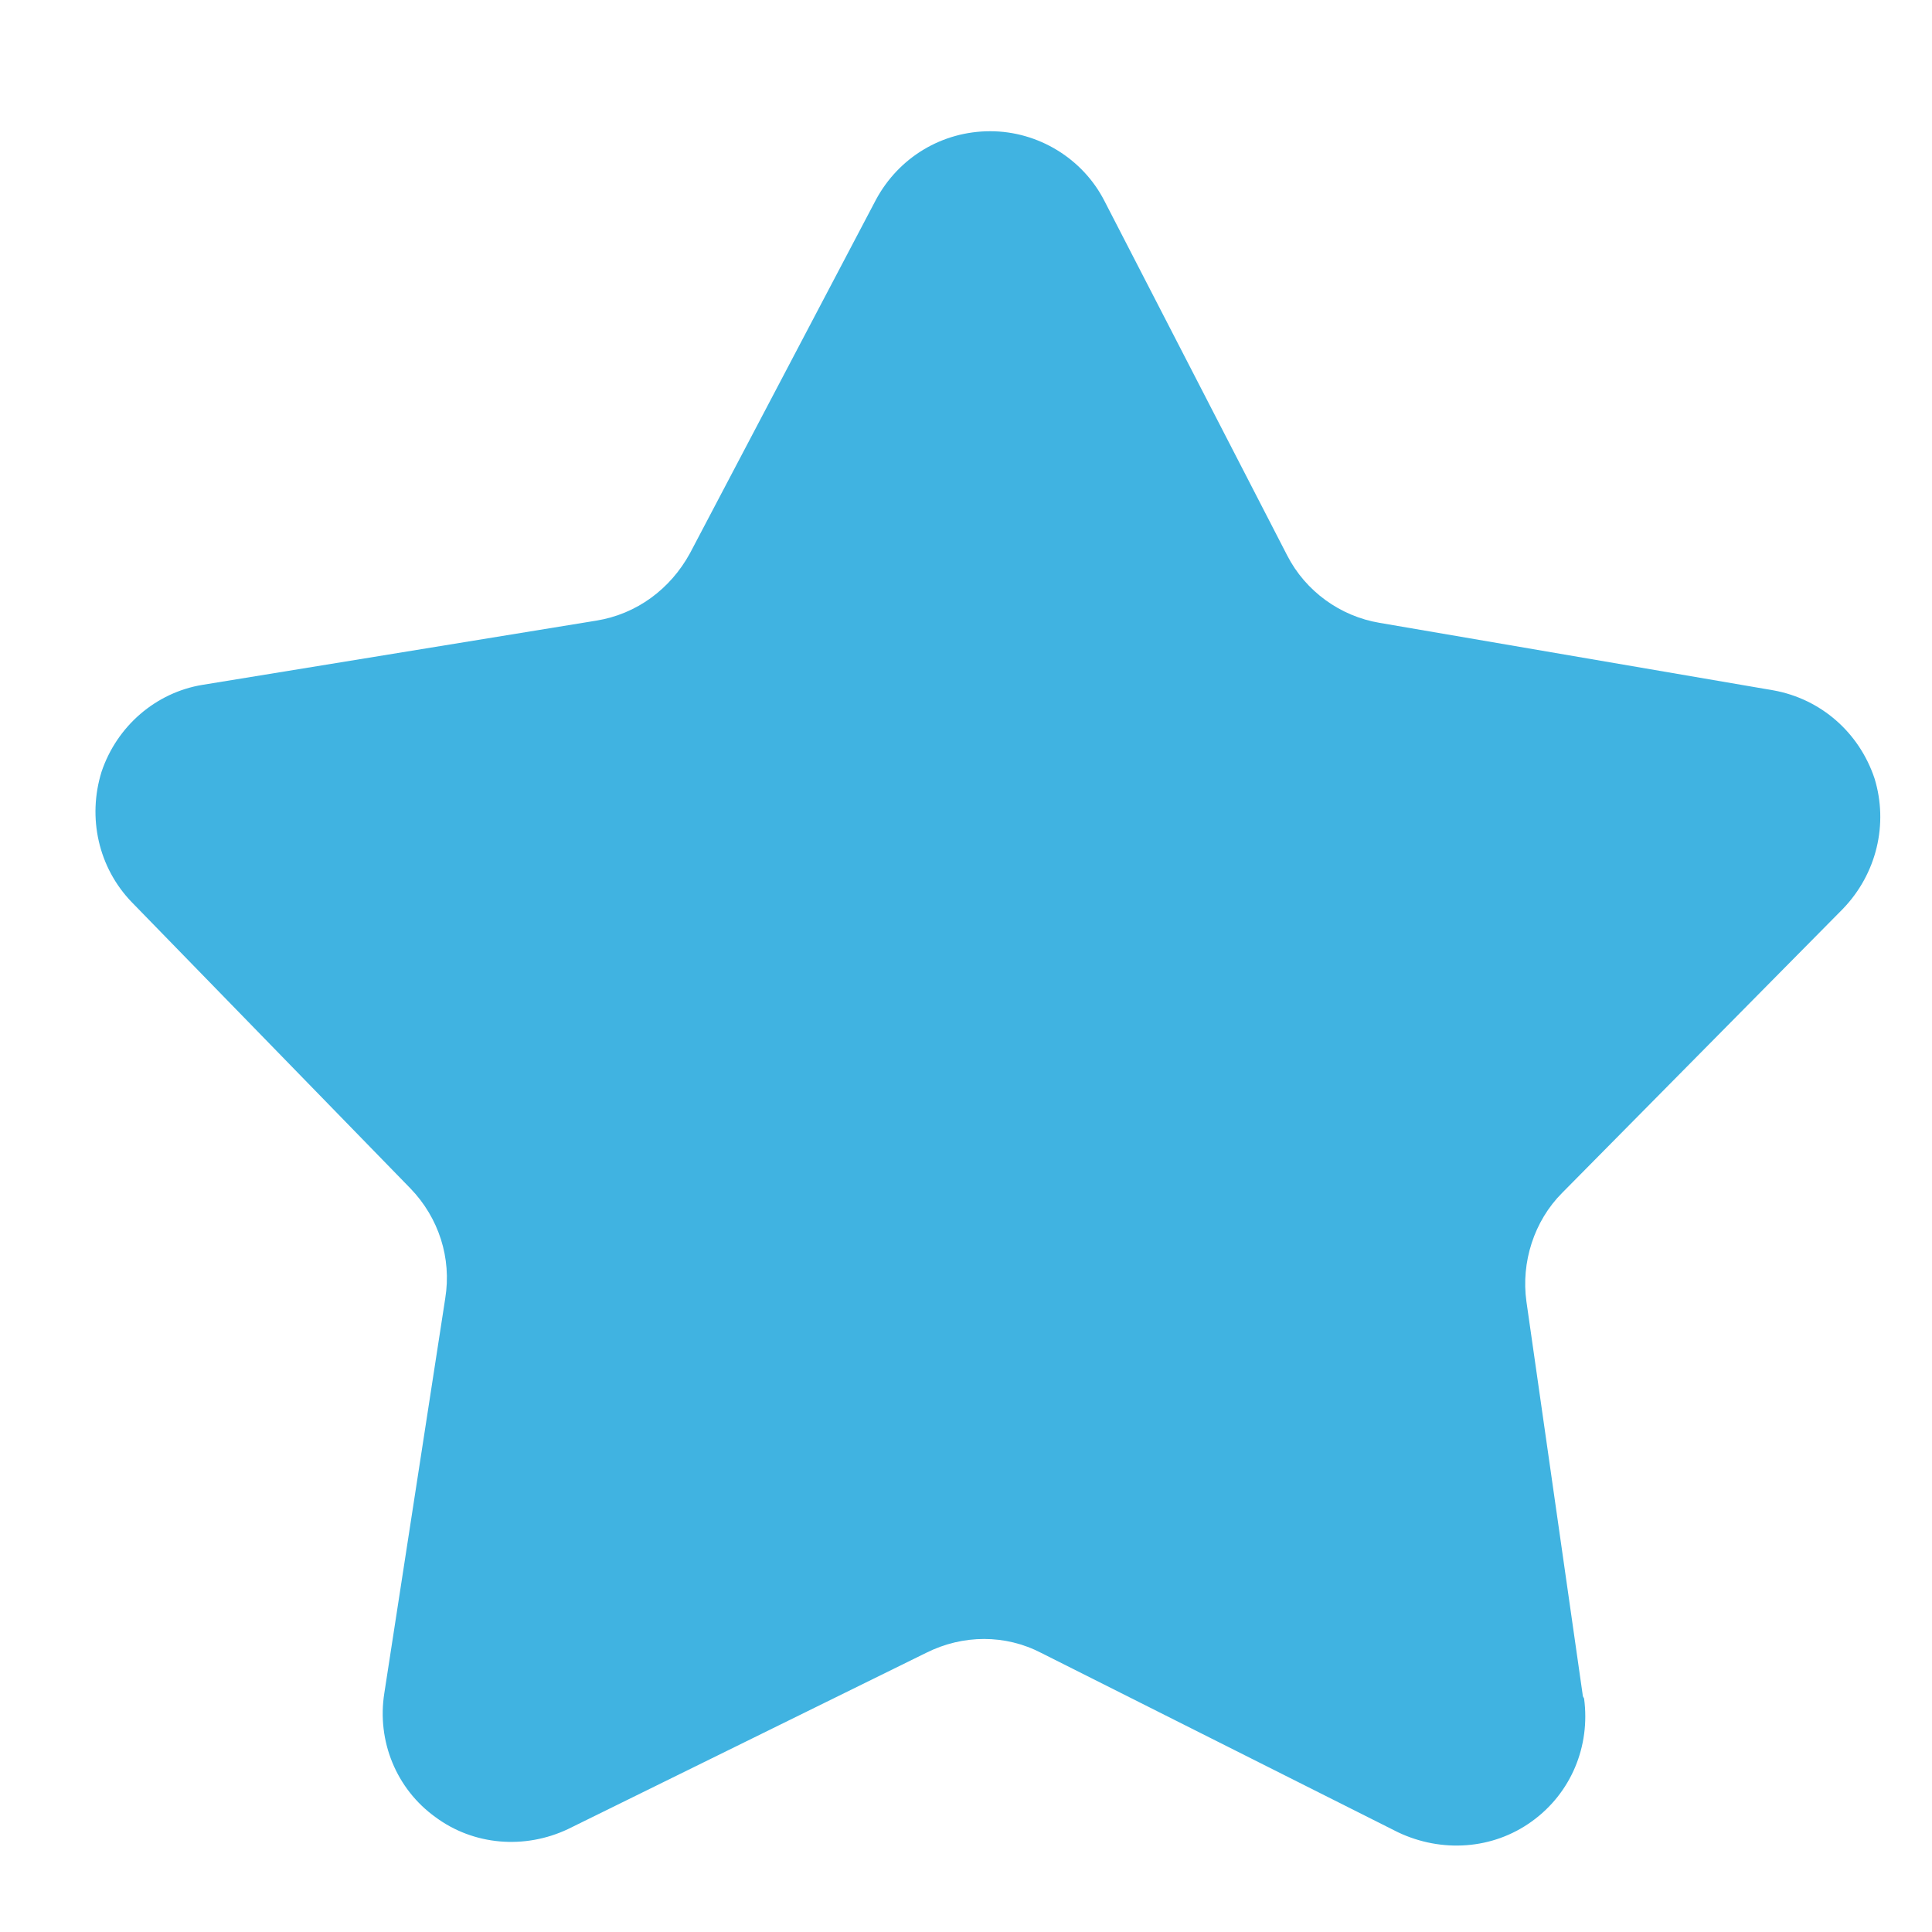 <svg width="13" height="13" viewBox="0 0 13 13" fill="none" xmlns="http://www.w3.org/2000/svg">
<path d="M10.659 11.429C10.702 11.751 10.571 12.066 10.307 12.256C10.044 12.446 9.7 12.468 9.407 12.329L7.006 11.122C6.765 10.997 6.48 10.997 6.231 11.122L3.823 12.307C3.53 12.446 3.186 12.417 2.93 12.227C2.666 12.037 2.535 11.714 2.586 11.393L2.996 8.736C3.04 8.465 2.952 8.194 2.762 7.997L0.888 6.072C0.661 5.838 0.588 5.501 0.683 5.194C0.786 4.886 1.049 4.659 1.364 4.608L4.013 4.176C4.284 4.132 4.511 3.964 4.643 3.722L5.894 1.344C6.048 1.058 6.34 0.883 6.663 0.883C6.985 0.883 7.285 1.066 7.431 1.351L8.661 3.737C8.785 3.979 9.019 4.147 9.283 4.191L11.932 4.645C12.254 4.703 12.51 4.93 12.613 5.237C12.708 5.545 12.627 5.881 12.4 6.116L10.512 8.026C10.322 8.216 10.234 8.494 10.271 8.758L10.651 11.414L10.659 11.429Z" fill="#40B3E1"/>
</svg>
